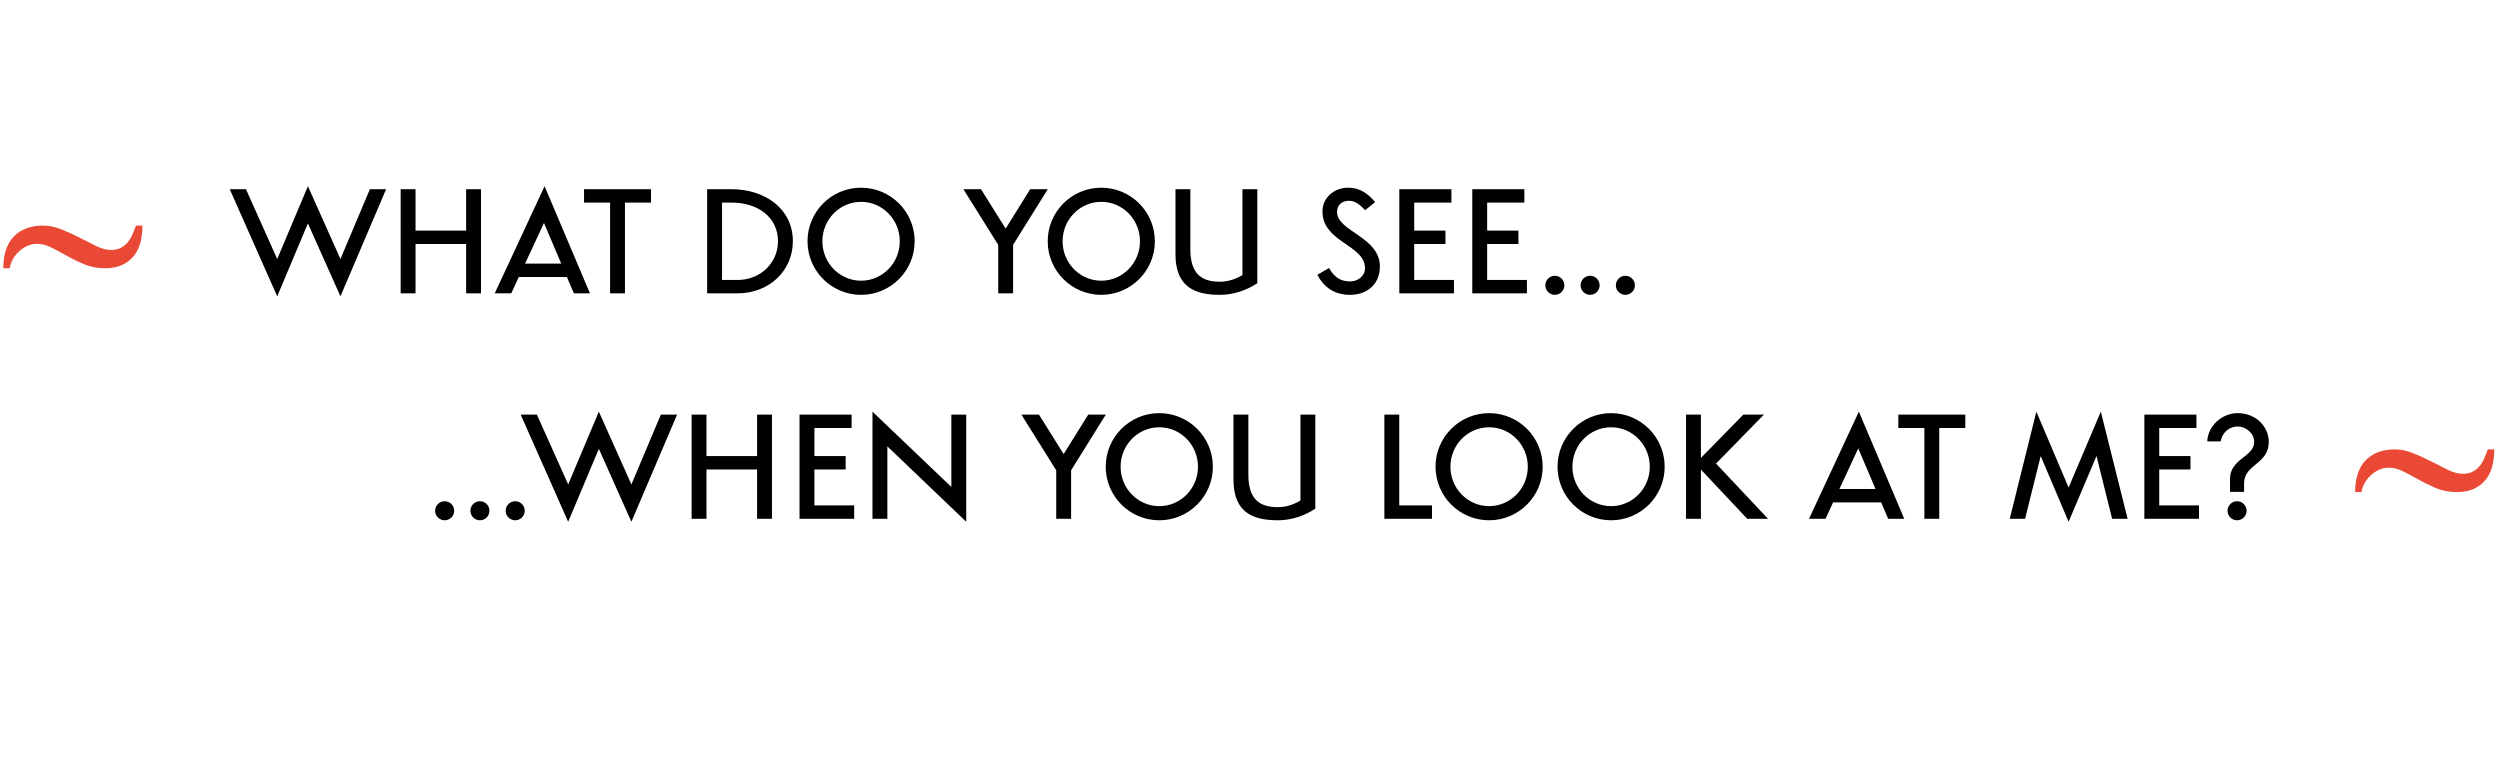 <?xml version="1.0" encoding="UTF-8"?> <svg xmlns="http://www.w3.org/2000/svg" width="793" height="240" viewBox="0 0 793 240" fill="none"> <path d="M72.871 60.01L87.932 93.995L97.667 70.866L107.992 93.995L122.477 60.01H117.329L107.992 82.15L97.667 59.066L87.932 82.15L78.019 60.01H72.871ZM127.088 93.051H131.808V77.401H147.857V93.051H152.577V60.01H147.857V73.153H131.808V60.01H127.088V93.051ZM162.165 93.051L164.569 87.859H179.821L182.033 93.051H187.137L172.741 59.066L156.928 93.051H162.165ZM166.56 83.611L172.549 70.719L178.021 83.611H166.56ZM198.238 64.258H206.498V60.01H185.258V64.258H193.518V93.051H198.238V64.258ZM233.839 93.051C244.268 93.051 251.495 85.646 251.495 76.531C251.495 66.19 242.66 60.01 231.951 60.01H224.31V93.051H233.839ZM232.054 64.258C240.314 64.258 246.775 68.831 246.775 76.531C246.775 83.331 241.303 88.803 233.928 88.803H229.03V64.258H232.054ZM290.126 76.531C290.126 67.149 282.515 59.538 273.133 59.538C263.752 59.538 256.141 67.149 256.141 76.531C256.141 85.912 263.752 93.523 273.133 93.523C282.515 93.523 290.126 85.912 290.126 76.531ZM273.133 64.022C279.919 64.022 285.406 69.627 285.406 76.531C285.406 83.434 279.919 89.039 273.133 89.039C266.348 89.039 260.861 83.434 260.861 76.531C260.861 69.627 266.348 64.022 273.133 64.022ZM332.357 60.01H326.781L318.993 72.518L311.161 60.01H305.585L316.633 77.666V93.051H321.353V77.666L332.357 60.01ZM366.319 76.531C366.319 67.149 358.708 59.538 349.327 59.538C339.946 59.538 332.334 67.149 332.334 76.531C332.334 85.912 339.946 93.523 349.327 93.523C358.708 93.523 366.319 85.912 366.319 76.531ZM349.327 64.022C356.112 64.022 361.599 69.627 361.599 76.531C361.599 83.434 356.112 89.039 349.327 89.039C342.542 89.039 337.055 83.434 337.055 76.531C337.055 69.627 342.542 64.022 349.327 64.022ZM394.101 87.254C391.888 88.626 389.233 89.363 387.021 89.363C381.784 89.363 377.58 87.49 377.58 79.112V60.01H372.86V80.646C372.86 91.296 379.321 93.523 387.021 93.523C391.239 93.523 395.561 92.048 398.821 89.821V60.01H394.101V87.254ZM417.876 87.151C419.809 90.971 423.187 93.523 428.172 93.523C434.072 93.523 437.701 89.791 437.701 84.555C437.701 75.07 424.101 73.433 424.101 67.238C424.101 64.774 425.945 63.683 427.936 63.683C429.633 63.683 431.167 64.642 433.01 66.677L436.196 64.111C433.689 61.042 430.96 59.538 427.656 59.538C423.113 59.538 419.484 62.754 419.484 67.046C419.484 76.914 432.981 77.607 432.981 85.115C432.981 87.579 430.665 89.275 428.261 89.275C425.089 89.275 423.113 87.756 421.579 85.012L417.876 87.151ZM448.585 77.401H458.497V73.153H448.585V64.258H460.385V60.01H443.865V93.051H461.196V88.803H448.585V77.401ZM471.726 77.401H481.638V73.153H471.726V64.258H483.526V60.01H467.006V93.051H484.338V88.803H471.726V77.401ZM493.196 87.475C491.544 87.475 490.172 88.847 490.172 90.499C490.172 92.166 491.544 93.523 493.196 93.523C494.862 93.523 496.219 92.166 496.219 90.499C496.219 88.847 494.862 87.475 493.196 87.475ZM504.382 87.475C502.73 87.475 501.358 88.847 501.358 90.499C501.358 92.166 502.73 93.523 504.382 93.523C506.049 93.523 507.406 92.166 507.406 90.499C507.406 88.847 506.049 87.475 504.382 87.475ZM515.569 87.475C513.917 87.475 512.545 88.847 512.545 90.499C512.545 92.166 513.917 93.523 515.569 93.523C517.236 93.523 518.593 92.166 518.593 90.499C518.593 88.847 517.236 87.475 515.569 87.475Z" fill="black"></path> <path d="M141.048 158.986C139.396 158.986 138.024 160.357 138.024 162.009C138.024 163.676 139.396 165.033 141.048 165.033C142.715 165.033 144.072 163.676 144.072 162.009C144.072 160.357 142.715 158.986 141.048 158.986ZM152.234 158.986C150.582 158.986 149.211 160.357 149.211 162.009C149.211 163.676 150.582 165.033 152.234 165.033C153.901 165.033 155.258 163.676 155.258 162.009C155.258 160.357 153.901 158.986 152.234 158.986ZM163.421 158.986C161.769 158.986 160.397 160.357 160.397 162.009C160.397 163.676 161.769 165.033 163.421 165.033C165.088 165.033 166.445 163.676 166.445 162.009C166.445 160.357 165.088 158.986 163.421 158.986ZM165.161 131.52L180.222 165.505L189.957 142.377L200.282 165.505L214.767 131.52H209.619L200.282 153.661L189.957 130.576L180.222 153.661L170.309 131.52H165.161ZM219.378 164.561H224.098V148.911H240.147V164.561H244.867V131.52H240.147V144.663H224.098V131.52H219.378V164.561ZM258.33 148.911H268.242V144.663H258.33V135.768H270.13V131.52H253.61V164.561H270.942V160.313H258.33V148.911ZM301.768 131.52V154.457L276.751 130.576V164.561H281.471V141.58L306.488 165.505V131.52H301.768ZM350.758 131.52H345.183L337.394 144.029L329.562 131.52H323.986L335.034 149.176V164.561H339.754V149.176L350.758 131.52ZM384.721 148.041C384.721 138.659 377.109 131.048 367.728 131.048C358.347 131.048 350.736 138.659 350.736 148.041C350.736 157.422 358.347 165.033 367.728 165.033C377.109 165.033 384.721 157.422 384.721 148.041ZM367.728 135.532C374.513 135.532 380 141.137 380 148.041C380 154.944 374.513 160.549 367.728 160.549C360.943 160.549 355.456 154.944 355.456 148.041C355.456 141.137 360.943 135.532 367.728 135.532ZM412.502 158.764C410.29 160.136 407.634 160.874 405.422 160.874C400.186 160.874 395.982 159 395.982 150.622V131.52H391.261V152.156C391.261 162.806 397.722 165.033 405.422 165.033C409.641 165.033 413.962 163.558 417.222 161.331V131.52H412.502V158.764ZM443.845 131.52H439.124V164.561H454.229V160.313H443.845V131.52ZM489.337 148.041C489.337 138.659 481.725 131.048 472.344 131.048C462.963 131.048 455.352 138.659 455.352 148.041C455.352 157.422 462.963 165.033 472.344 165.033C481.725 165.033 489.337 157.422 489.337 148.041ZM472.344 135.532C479.129 135.532 484.616 141.137 484.616 148.041C484.616 154.944 479.129 160.549 472.344 160.549C465.559 160.549 460.072 154.944 460.072 148.041C460.072 141.137 465.559 135.532 472.344 135.532ZM528.033 148.041C528.033 138.659 520.422 131.048 511.041 131.048C501.66 131.048 494.048 138.659 494.048 148.041C494.048 157.422 501.66 165.033 511.041 165.033C520.422 165.033 528.033 157.422 528.033 148.041ZM511.041 135.532C517.826 135.532 523.313 141.137 523.313 148.041C523.313 154.944 517.826 160.549 511.041 160.549C504.256 160.549 498.769 154.944 498.769 148.041C498.769 141.137 504.256 135.532 511.041 135.532ZM534.81 131.52V164.561H539.53V148.94L554.222 164.561H560.815L544.324 147.038L559.517 131.52H552.983L539.53 145.253V131.52H534.81ZM579.057 164.561L581.461 159.369H596.713L598.926 164.561H604.03L589.633 130.576L573.821 164.561H579.057ZM583.453 155.121L589.441 142.229L594.914 155.121H583.453ZM615.13 135.768H623.391V131.52H602.15V135.768H610.41V164.561H615.13V135.768ZM656.16 165.505L665.01 144.648L669.966 164.561H674.878L666.382 130.576L656.16 154.649L645.938 130.576L637.486 164.561H642.353L647.309 144.648L656.16 165.505ZM684.908 148.911H694.82V144.663H684.908V135.768H696.708V131.52H680.188V164.561H697.519V160.313H684.908V148.911ZM711.822 153.366C711.822 147.17 719.655 147.303 719.655 140.193C719.655 135.414 715.701 131.048 709.786 131.048C704.771 131.048 700.331 135.119 700.14 140.016H704.388C704.875 137.376 706.895 135.296 709.786 135.296C712.486 135.296 715.023 137.494 715.023 140.193C715.023 144.958 707.353 145.415 707.353 151.935V156.021H711.822V153.366ZM712.619 162.009C712.619 160.357 711.262 158.986 709.595 158.986C707.943 158.986 706.571 160.357 706.571 162.009C706.571 163.676 707.943 165.033 709.595 165.033C711.262 165.033 712.619 163.676 712.619 162.009Z" fill="black"></path> <path d="M45.176 71.551C45.176 76.043 44.121 79.422 42.012 81.688C39.902 83.953 37.051 85.086 33.457 85.086C31.035 85.086 28.848 84.695 26.895 83.914C24.941 83.094 23.086 82.195 21.328 81.219C19.609 80.242 17.969 79.363 16.406 78.582C14.844 77.762 13.281 77.352 11.719 77.352C10.664 77.352 9.648 77.566 8.672 77.996C7.734 78.426 6.875 78.992 6.094 79.695C5.312 80.398 4.648 81.219 4.102 82.156C3.594 83.094 3.242 84.07 3.047 85.086H1.055C1.055 80.672 2.168 77.312 4.395 75.008C6.621 72.703 9.727 71.551 13.711 71.551C15.625 71.551 17.559 71.961 19.512 72.781C21.504 73.562 23.438 74.441 25.312 75.418C27.188 76.394 28.965 77.293 30.645 78.113C32.324 78.894 33.848 79.285 35.215 79.285C36.426 79.285 37.441 79.07 38.262 78.641C39.121 78.211 39.844 77.644 40.43 76.941C41.055 76.238 41.562 75.418 41.953 74.481C42.383 73.543 42.773 72.566 43.125 71.551H45.176Z" fill="#E94935"></path> <path d="M791.176 142.551C791.176 147.043 790.121 150.422 788.012 152.688C785.902 154.953 783.051 156.086 779.457 156.086C777.035 156.086 774.848 155.695 772.895 154.914C770.941 154.094 769.086 153.195 767.328 152.219C765.609 151.242 763.969 150.363 762.406 149.582C760.844 148.762 759.281 148.352 757.719 148.352C756.664 148.352 755.648 148.566 754.672 148.996C753.734 149.426 752.875 149.992 752.094 150.695C751.312 151.398 750.648 152.219 750.102 153.156C749.594 154.094 749.242 155.07 749.047 156.086H747.055C747.055 151.672 748.168 148.312 750.395 146.008C752.621 143.703 755.727 142.551 759.711 142.551C761.625 142.551 763.559 142.961 765.512 143.781C767.504 144.562 769.438 145.441 771.312 146.418C773.188 147.395 774.965 148.293 776.645 149.113C778.324 149.895 779.848 150.285 781.215 150.285C782.426 150.285 783.441 150.07 784.262 149.641C785.121 149.211 785.844 148.645 786.43 147.941C787.055 147.238 787.562 146.418 787.953 145.48C788.383 144.543 788.773 143.566 789.125 142.551H791.176Z" fill="#E94935"></path> </svg> 